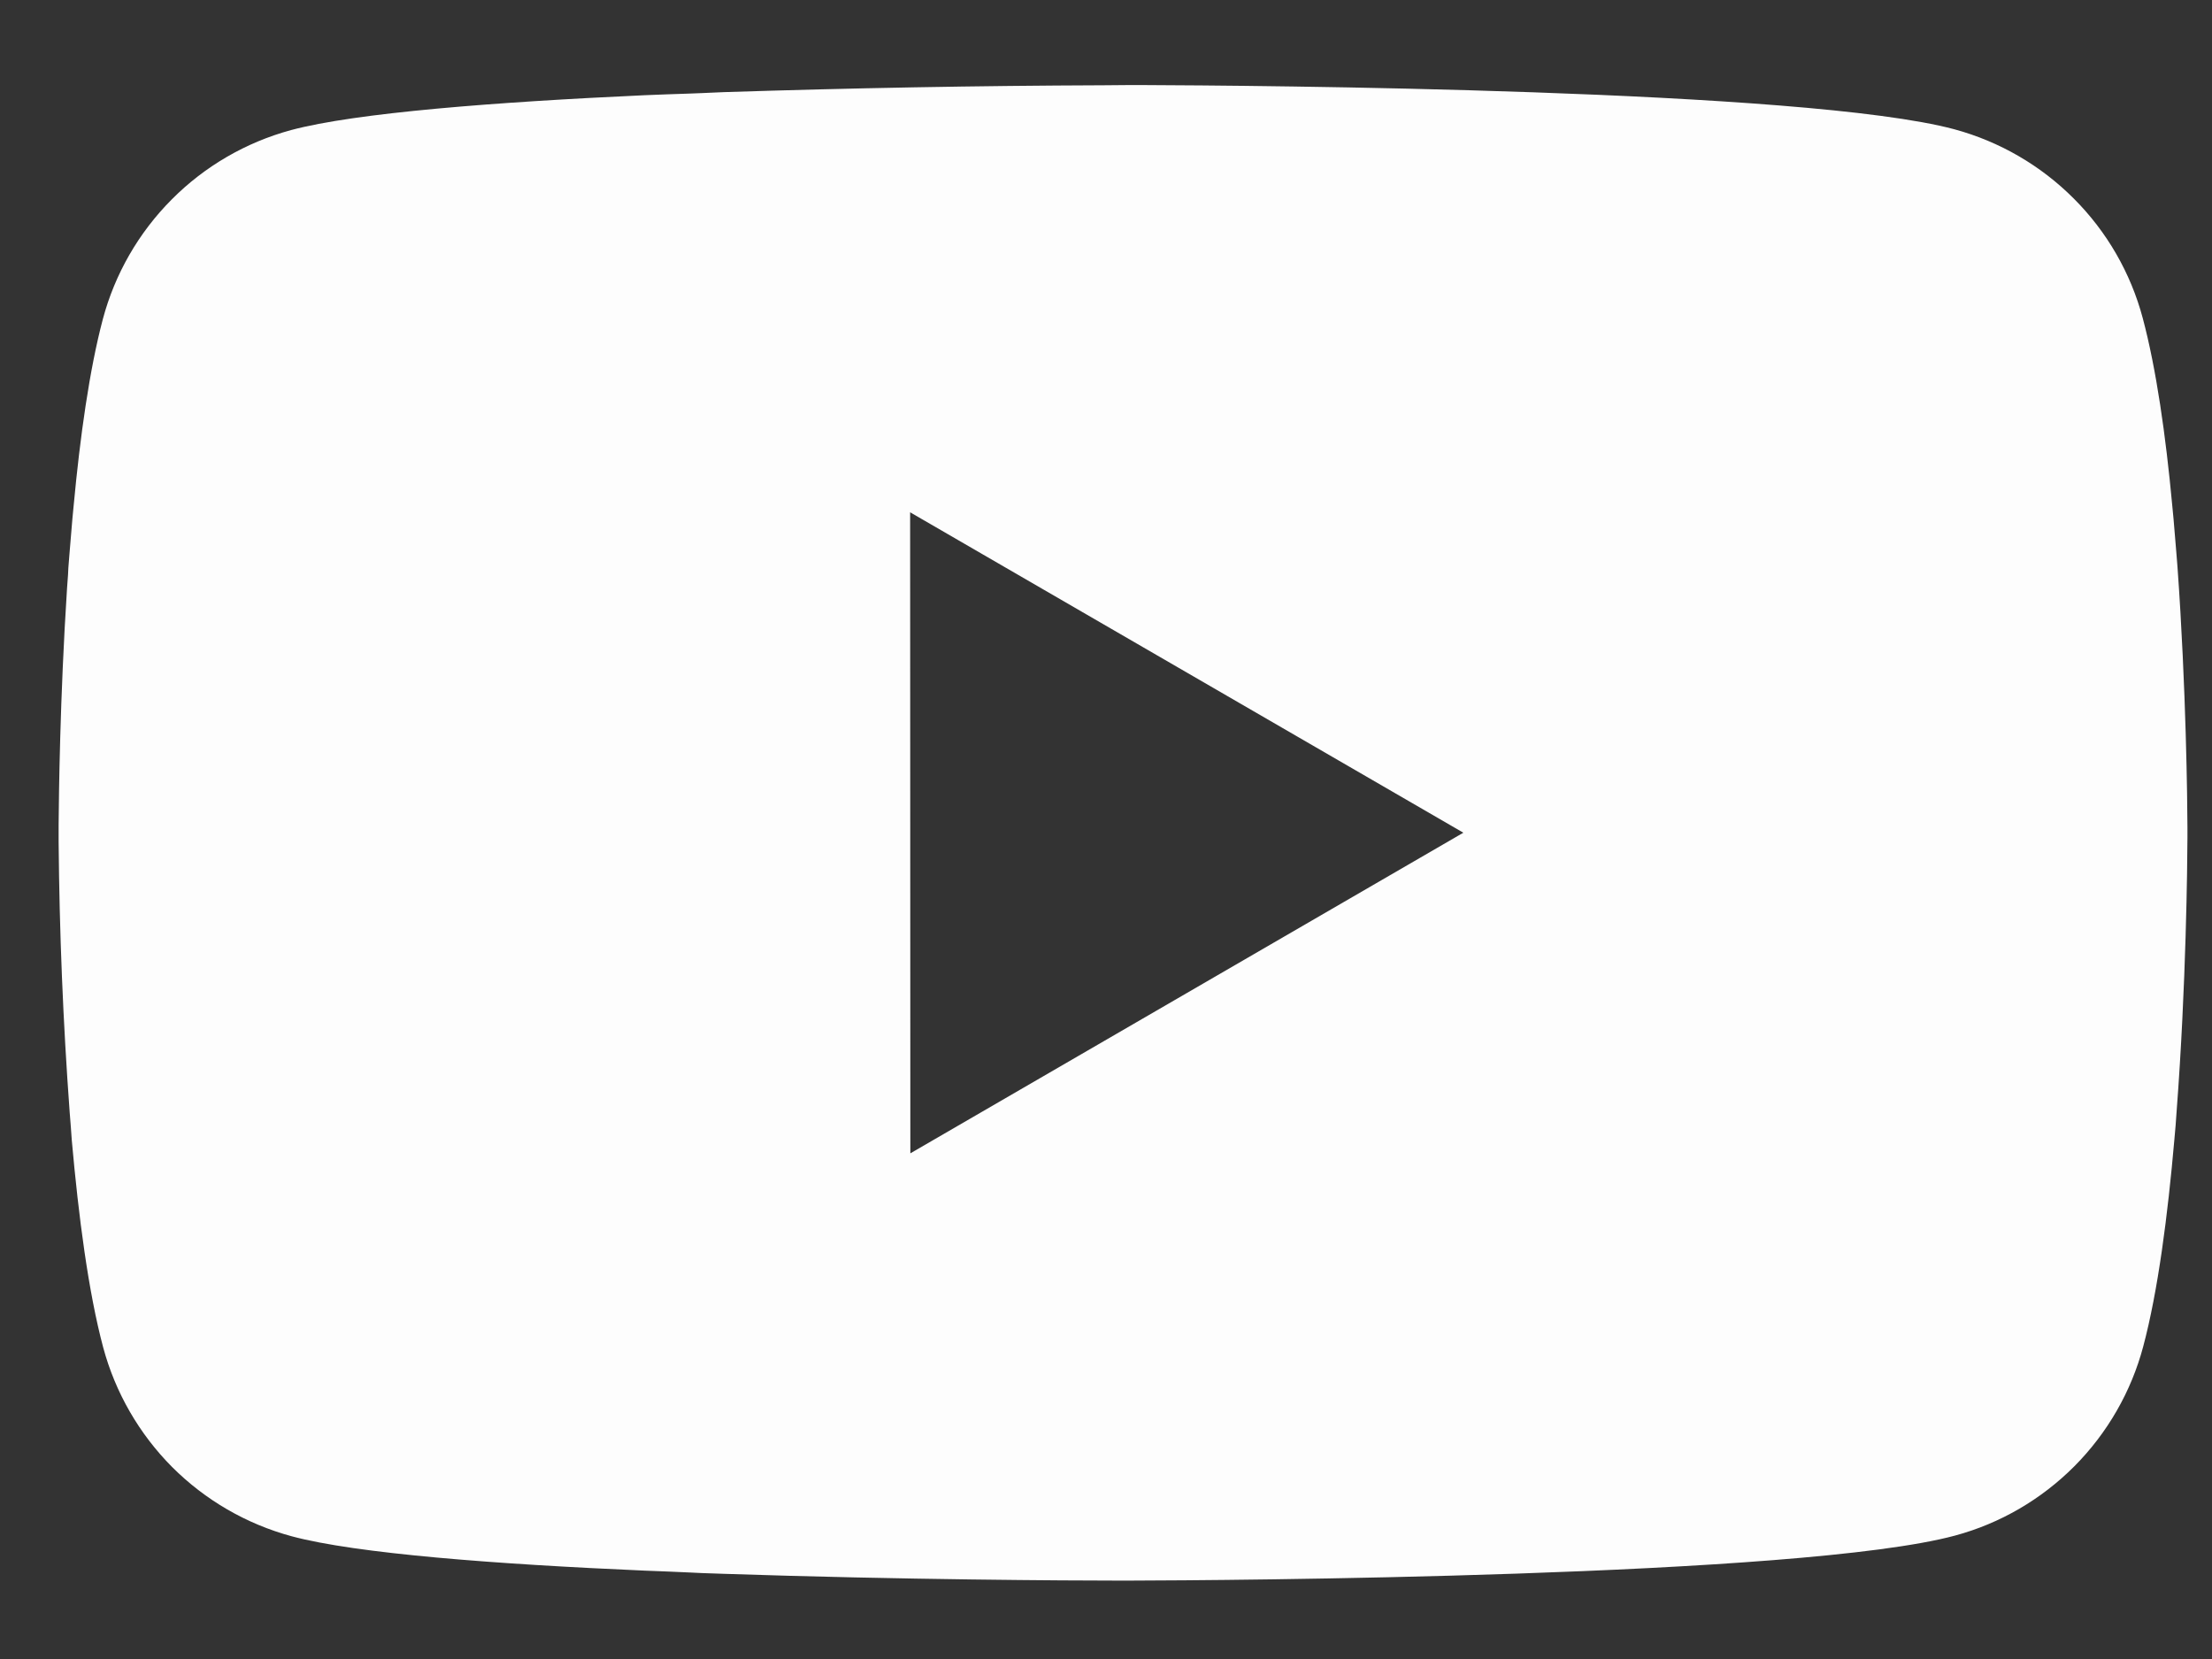 <svg width="20" height="15" viewBox="0 0 20 15" fill="none" xmlns="http://www.w3.org/2000/svg">
<rect x="0" y="0" width="20" height="15" fill="#333333" stroke="none"/>
<path d="M10.213 0.769L10.32 0.769C11.309 0.773 16.32 0.806 17.671 1.169C18.08 1.28 18.452 1.496 18.751 1.796C19.05 2.095 19.265 2.468 19.374 2.877C19.496 3.334 19.582 3.939 19.64 4.564L19.652 4.689L19.678 5.001L19.688 5.127C19.767 6.226 19.777 7.256 19.778 7.481L19.778 7.571C19.777 7.805 19.767 8.904 19.68 10.05L19.671 10.176L19.66 10.301C19.6 10.989 19.512 11.672 19.378 12.175C19.269 12.584 19.054 12.957 18.756 13.257C18.457 13.557 18.085 13.774 17.677 13.884C16.281 14.261 10.977 14.289 10.242 14.291L10.071 14.291C9.699 14.291 8.162 14.284 6.55 14.23L6.345 14.223L6.24 14.218L6.035 14.209L5.829 14.201C4.493 14.143 3.222 14.048 2.636 13.89C2.227 13.779 1.855 13.563 1.556 13.264C1.258 12.964 1.043 12.592 0.933 12.183C0.799 11.682 0.71 10.997 0.649 10.309L0.64 10.183L0.63 10.057C0.57 9.242 0.537 8.425 0.53 7.608L0.53 7.46C0.532 7.201 0.542 6.308 0.606 5.321L0.615 5.197L0.618 5.135L0.628 5.009L0.654 4.697L0.666 4.571C0.724 3.947 0.809 3.341 0.93 2.885C1.039 2.476 1.254 2.103 1.553 1.803C1.851 1.503 2.223 1.287 2.632 1.176C3.218 1.019 4.489 0.922 5.825 0.861L6.029 0.853L6.236 0.846L6.339 0.842L6.545 0.833C7.69 0.796 8.836 0.775 9.981 0.771L10.213 0.769ZM8.229 4.632L8.231 10.428L13.231 7.529L8.229 4.632Z" fill="#FDFDFD"/>
</svg>
